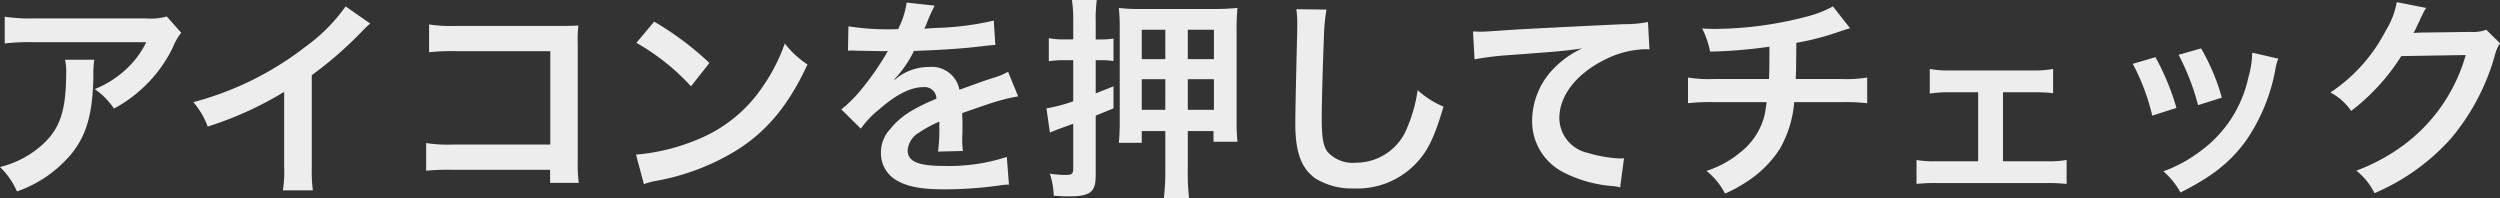 <svg xmlns="http://www.w3.org/2000/svg" width="280.2" height="22.2" viewBox="0 0 280.2 22.2"><rect x="0" y="0" width="280.2" height="22.2" fill="#333333" stroke="none"/><path d="M306.676,2.64a6.607,6.607,0,0,1-2.328.216H291.82a19.134,19.134,0,0,1-3.312-.192v3a23.07,23.07,0,0,1,3.264-.144h12.6a9.953,9.953,0,0,1-2.28,3.048,11.129,11.129,0,0,1-3.5,2.208,8.112,8.112,0,0,1,2.16,2.184,15.012,15.012,0,0,0,2.88-1.992,15.23,15.23,0,0,0,3.7-4.824,6.67,6.67,0,0,1,.96-1.68Zm-11.4,4.848a6.077,6.077,0,0,1,.12,1.44c0,4.536-.768,6.6-3.216,8.544a11.066,11.066,0,0,1-4.2,2.04,8.472,8.472,0,0,1,1.9,2.736,13.868,13.868,0,0,0,6.192-4.32c1.632-2.088,2.28-4.392,2.376-8.5a11.021,11.021,0,0,1,.1-1.944Zm31.44-5.976A19.2,19.2,0,0,1,322.252,6a35.05,35.05,0,0,1-12.6,6.24,9.027,9.027,0,0,1,1.608,2.736,38.885,38.885,0,0,0,8.568-3.888v8.448a13.5,13.5,0,0,1-.144,2.592h3.36a18.155,18.155,0,0,1-.12-2.664V9.216a42.442,42.442,0,0,0,5.664-4.944,9.882,9.882,0,0,1,.888-.84Zm22.92,18.312v1.464h3.216a15.834,15.834,0,0,1-.12-2.472V5.64a14.556,14.556,0,0,1,.072-1.992c-.84.048-.84.048-2.088.048H339.172a16.132,16.132,0,0,1-3.1-.168v3.12a23.485,23.485,0,0,1,3.072-.12H349.66V16.992H338.74a15.43,15.43,0,0,1-3-.168v3.1a26.828,26.828,0,0,1,2.952-.1Zm9.672-14.232a25.2,25.2,0,0,1,6.12,4.872l2.064-2.616A33.991,33.991,0,0,0,361.3,3.216Zm.84,15.84a8.5,8.5,0,0,1,1.584-.408,25.923,25.923,0,0,0,9.144-3.6c3.288-2.184,5.568-5.016,7.608-9.408a10.349,10.349,0,0,1-2.544-2.352,20.041,20.041,0,0,1-2.448,4.8,16.035,16.035,0,0,1-7.128,5.88,22.869,22.869,0,0,1-7.1,1.776ZM383.02,6.48a2.651,2.651,0,0,1,.384-.024c.216,0,.216,0,.672.024.528,0,2.64.048,3.024.048,0,0,.312-.024.408-.024a1.175,1.175,0,0,0-.192.312,31.788,31.788,0,0,1-2.88,4.1,14.7,14.7,0,0,1-2.16,2.136l2.184,2.16a10.792,10.792,0,0,1,2.088-2.184c1.848-1.632,3.528-2.472,4.92-2.472a1.317,1.317,0,0,1,1.464,1.3c-2.712,1.128-4.08,2.04-5.16,3.384a3.825,3.825,0,0,0-1.056,2.664,3.48,3.48,0,0,0,1.752,3.1c1.224.72,2.808,1.008,5.352,1.008a43.53,43.53,0,0,0,6.144-.432,7.072,7.072,0,0,1,1.1-.1l-.24-3.1a20.852,20.852,0,0,1-7.056,1.008c-2.9,0-4.056-.5-4.056-1.752a2.527,2.527,0,0,1,1.248-1.968,14.586,14.586,0,0,1,2.3-1.248V15a19,19,0,0,1-.144,2.784l2.784-.072a9.853,9.853,0,0,1-.072-1.272c0-.168,0-.384.024-.792v-.96c0-.336,0-.336-.024-.96v-.264q3.1-1.08,3.6-1.224a21.185,21.185,0,0,1,2.664-.648l-1.128-2.76a7.5,7.5,0,0,1-1.776.72q-.9.288-3.672,1.3A3.158,3.158,0,0,0,392.092,8.3a5.8,5.8,0,0,0-3.384,1.08c-.312.24-.312.24-.48.36L388.2,9.7A12.42,12.42,0,0,0,390.412,6.5c2.424-.072,5.472-.264,7.224-.48,1.224-.144,1.224-.144,1.9-.192L399.364,3.1a32.423,32.423,0,0,1-6.288.816c-1.32.072-1.32.072-1.512.1.048-.1.1-.168.216-.432a18.345,18.345,0,0,1,.96-2.16L389.6,1.08a9.506,9.506,0,0,1-.96,2.976,29,29,0,0,1-5.568-.312Zm25.248,1.056v4.608a17.453,17.453,0,0,1-3,.792l.384,2.712c.7-.288,1.2-.48,2.616-.984V19.7c0,.552-.168.7-.792.7a11.553,11.553,0,0,1-1.824-.144,9.077,9.077,0,0,1,.432,2.472c.768.048,1.152.072,1.656.072,2.448,0,3.048-.456,3.048-2.376V13.752c.792-.336,1.008-.408,1.992-.816V10.464c-.936.384-1.128.456-1.992.792V7.536h.648a8.44,8.44,0,0,1,1.344.1V5.112a8.243,8.243,0,0,1-1.344.1h-.648V3.216a15.889,15.889,0,0,1,.12-2.424h-2.784a15.289,15.289,0,0,1,.144,2.424V5.208h-.984a8.36,8.36,0,0,1-1.752-.144V7.656a11.217,11.217,0,0,1,1.728-.12Zm10.32,7.944v4.56a23.277,23.277,0,0,1-.168,2.952h2.832a22.509,22.509,0,0,1-.144-2.952V15.48h2.88v1.2h2.688a23.281,23.281,0,0,1-.1-2.376V4.32a24.69,24.69,0,0,1,.1-2.64,26.11,26.11,0,0,1-2.736.12h-8.016a18.327,18.327,0,0,1-2.544-.12,22.909,22.909,0,0,1,.1,2.472V14.64c0,.936-.048,1.584-.1,2.16h2.568V15.48Zm0-11.352V7.416h-2.64V4.128Zm2.52,0h2.928V7.416h-2.928Zm-2.52,5.544V13.1h-2.64V9.672Zm2.52,0h2.928V13.1h-2.928Zm12.168-7.848a11.938,11.938,0,0,1,.1,1.632c0,.336,0,.84-.024,1.56-.144,6.024-.192,8.424-.192,9.672,0,3.216.7,5.064,2.352,6.168a7.825,7.825,0,0,0,4.2,1.056,9.084,9.084,0,0,0,7.2-3.048c1.176-1.32,1.9-2.88,2.856-6.12a10.365,10.365,0,0,1-2.9-1.848,16.09,16.09,0,0,1-1.1,4.032,6.175,6.175,0,0,1-5.808,4.1,3.8,3.8,0,0,1-3.216-1.248c-.48-.72-.624-1.584-.624-3.864,0-1.7.144-6.576.24-8.808a21.937,21.937,0,0,1,.288-3.24ZM453.244,7.44a34.838,34.838,0,0,1,3.984-.48c5.208-.384,6.144-.456,8.088-.744a10.578,10.578,0,0,0-3.336,2.4,8.461,8.461,0,0,0-2.28,5.664,6.421,6.421,0,0,0,3.432,5.784,14.439,14.439,0,0,0,5.616,1.584,5.1,5.1,0,0,1,.816.144L470,18.528c-.24.024-.456.024-.48.024a14.564,14.564,0,0,1-3.576-.624,4.03,4.03,0,0,1-3.192-3.912c0-2.424,1.8-4.824,4.848-6.408a10.733,10.733,0,0,1,4.752-1.3,3.716,3.716,0,0,1,.5.024l-.168-3.072a13.551,13.551,0,0,1-2.76.24c-6.648.312-10.632.528-11.976.6-3.528.24-3.528.24-3.96.24-.12,0-.384,0-.912-.024ZM493.42,1.512a12.621,12.621,0,0,1-2.9,1.128,41.429,41.429,0,0,1-10.272,1.392c-.36,0-.744,0-1.488-.048a10.071,10.071,0,0,1,.888,2.592,53.7,53.7,0,0,0,6.648-.552c0,1.68,0,2.616-.048,3.624H480.1a14.878,14.878,0,0,1-2.928-.168v2.88a21.929,21.929,0,0,1,2.88-.12h5.928a13.808,13.808,0,0,1-.264,1.608,7.659,7.659,0,0,1-2.76,4.08,11.068,11.068,0,0,1-3.72,2.016,7.775,7.775,0,0,1,2.088,2.544,14.965,14.965,0,0,0,2.232-1.2,12.411,12.411,0,0,0,3.912-3.816,12.582,12.582,0,0,0,1.608-5.232h5.3a21.929,21.929,0,0,1,2.88.12V9.48a14.878,14.878,0,0,1-2.928.168h-5.088c.048-.816.048-.816.072-4.056a29.684,29.684,0,0,0,4.008-.984c1.728-.576,1.728-.576,2.016-.648Zm19.056,9.624h3.432a16.225,16.225,0,0,1,2.184.1V8.52a11.152,11.152,0,0,1-2.208.168h-9.432a11.048,11.048,0,0,1-2.184-.168v2.76a13.132,13.132,0,0,1,2.208-.144h3.216v7.728h-4.7a10.839,10.839,0,0,1-2.208-.144v2.688a18.27,18.27,0,0,1,2.232-.1h12.36a18.779,18.779,0,0,1,2.232.1V18.72a10.961,10.961,0,0,1-2.232.144h-4.9ZM527.02,7.944a24.011,24.011,0,0,1,2.184,5.808l2.712-.864A27.682,27.682,0,0,0,529.564,7.2Zm5.136-1.008a26.391,26.391,0,0,1,2.184,5.64l2.664-.84a23.575,23.575,0,0,0-2.328-5.52Zm8.256-.24a10.645,10.645,0,0,1-.432,2.76,13.8,13.8,0,0,1-5.448,8.328,15.567,15.567,0,0,1-4.08,2.208,8.717,8.717,0,0,1,1.92,2.376c3.552-1.8,5.544-3.36,7.32-5.784A20.488,20.488,0,0,0,543,8.592a5.054,5.054,0,0,1,.336-1.224Zm26.232-2.568a4.252,4.252,0,0,1-1.752.24l-5.256.072c-.456,0-.84.024-1.152.048a5.658,5.658,0,0,0,.384-.768l.312-.624a4.839,4.839,0,0,1,.312-.672,4.908,4.908,0,0,1,.408-.744l-3.288-.648A8.957,8.957,0,0,1,555.388,4.2a18.462,18.462,0,0,1-6.216,6.96,6.377,6.377,0,0,1,2.328,2.064,23.491,23.491,0,0,0,5.616-6.144l7.224-.12a19,19,0,0,1-7.008,10.128,21.612,21.612,0,0,1-5.256,2.832,7.394,7.394,0,0,1,2.04,2.52,24.245,24.245,0,0,0,8.544-6.1,24.893,24.893,0,0,0,4.92-9.264,4.514,4.514,0,0,1,.6-1.44Z" transform="translate(-287.98 -0.792)" fill="#ededed"/></svg>